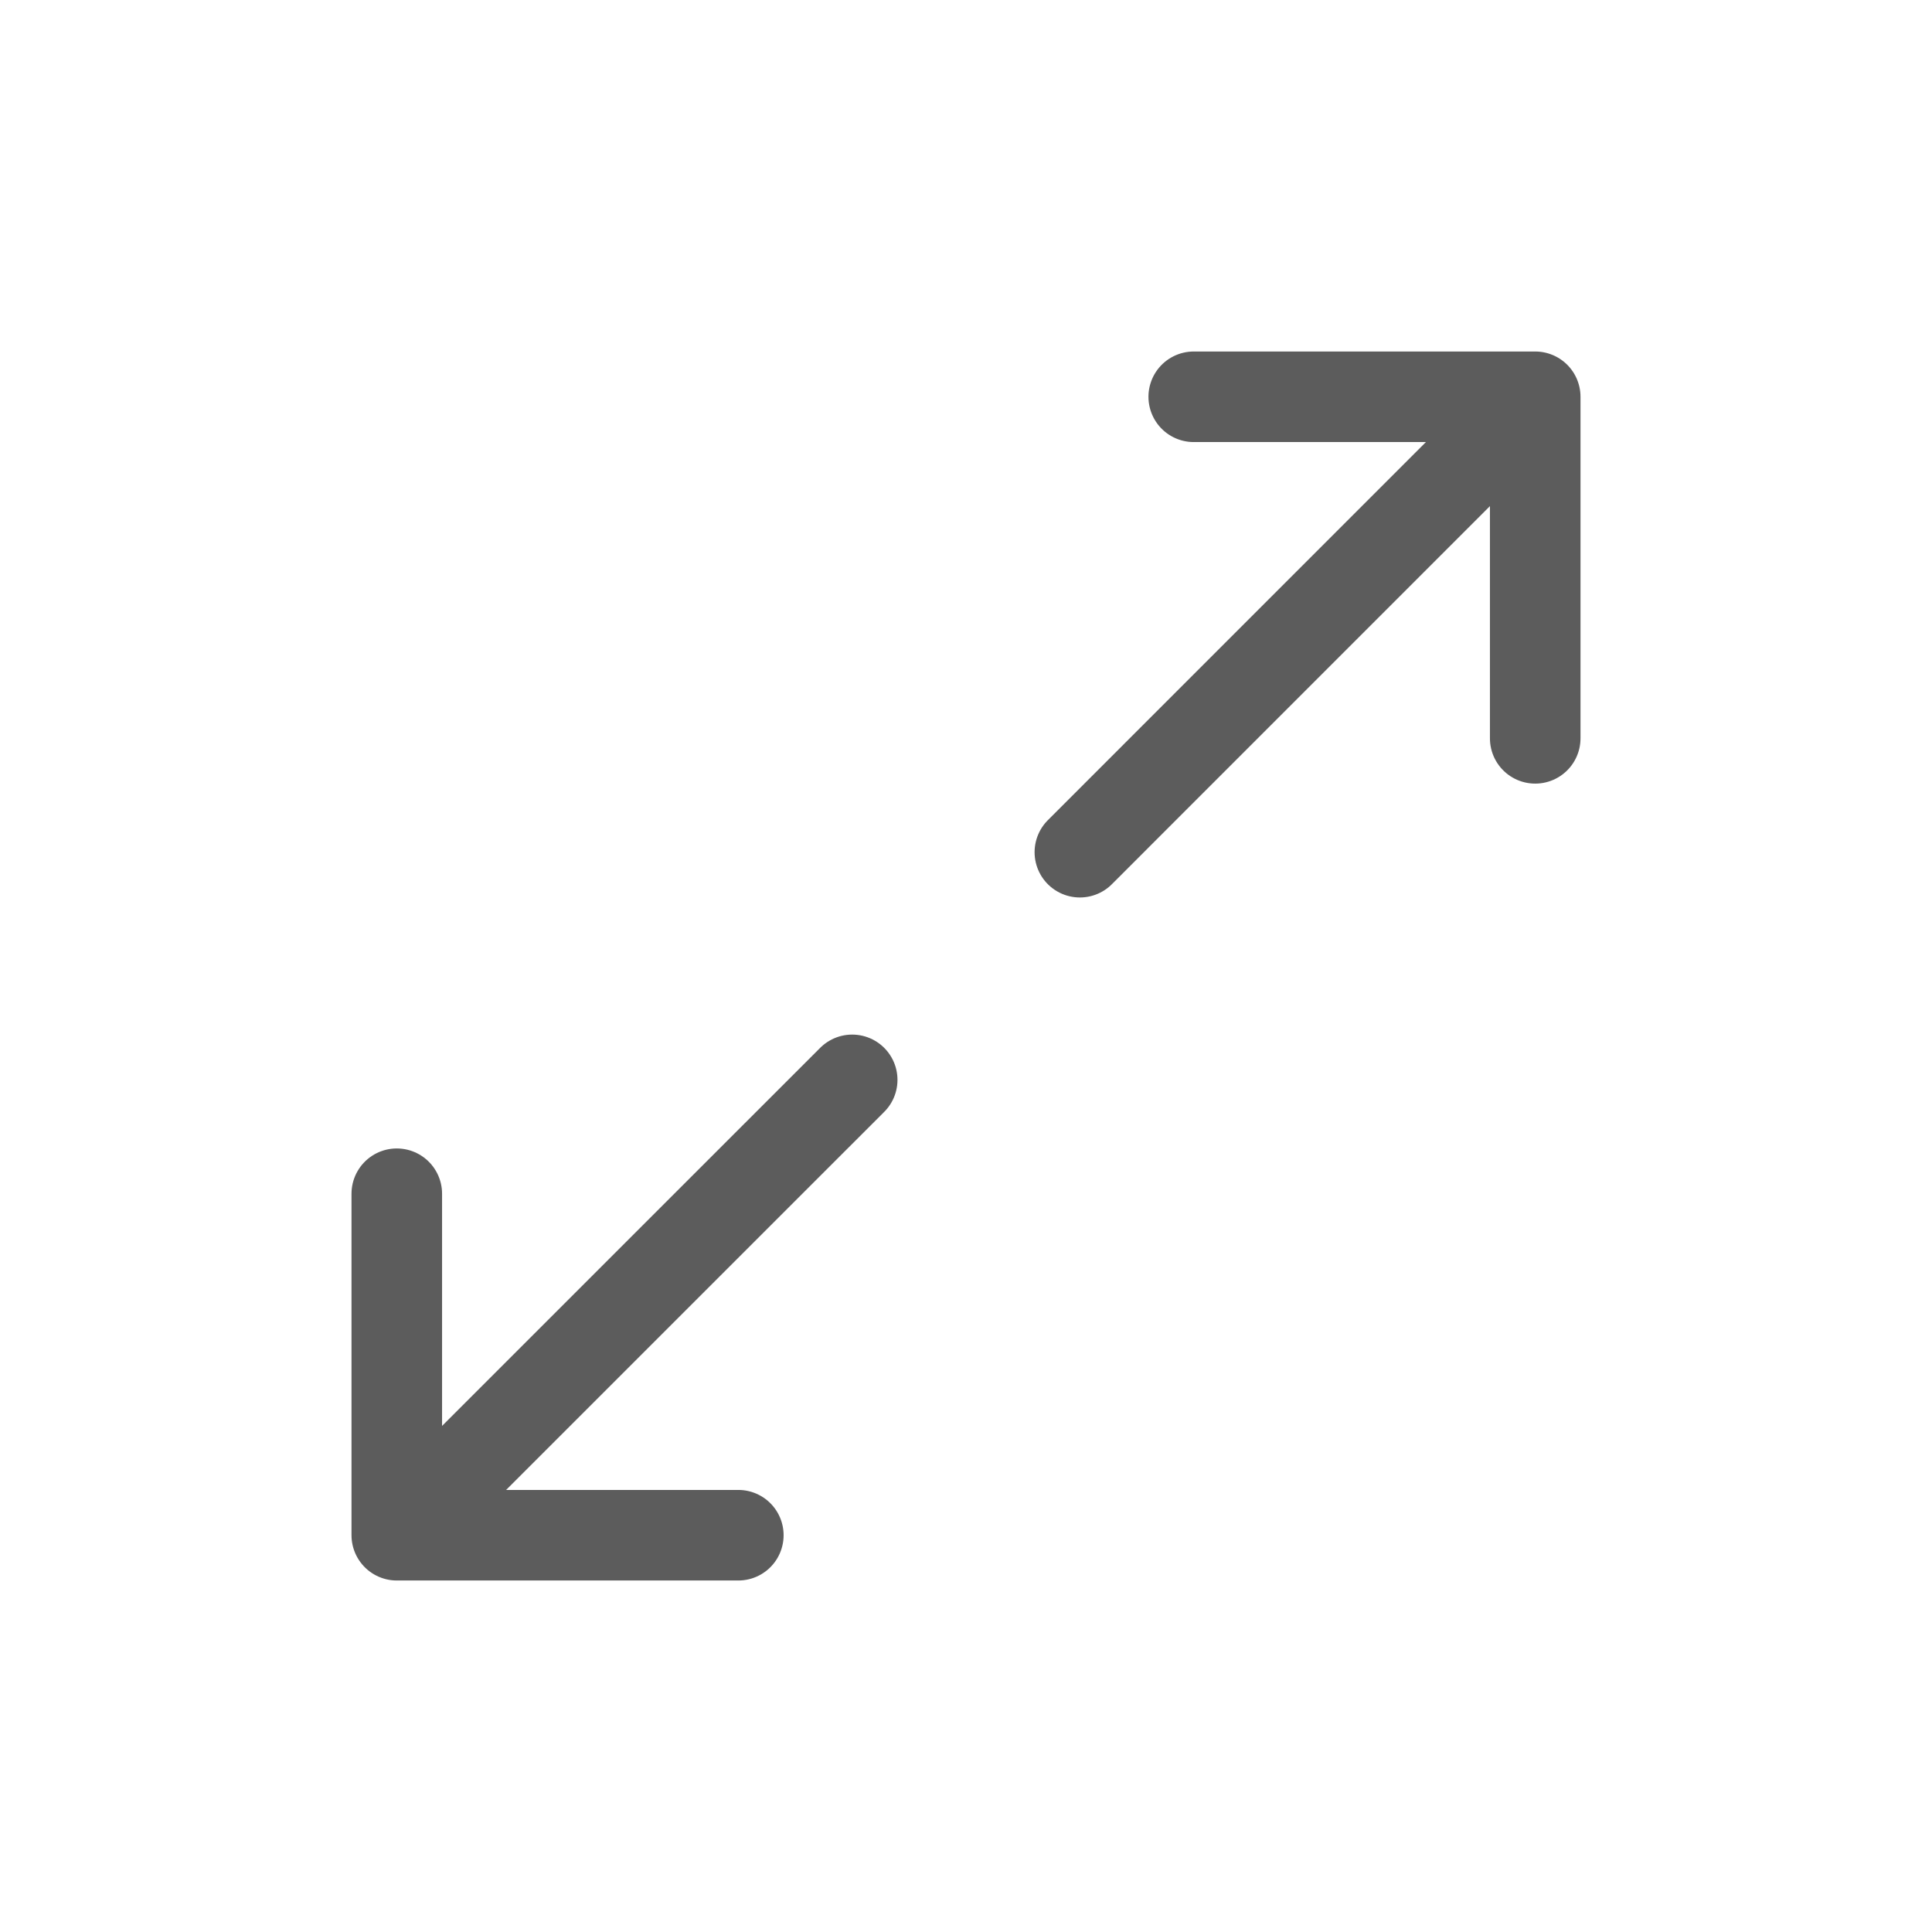 <svg width="32" height="32" viewBox="0 0 32 32" fill="none" xmlns="http://www.w3.org/2000/svg">
<path d="M6.572 25.428V19.772M6.572 25.428H12.229M6.572 25.428L14.115 17.886M25.428 6.572H19.772M25.428 6.572V12.229M25.428 6.572L17.886 14.115" stroke="#5C5C5C" stroke-width="1.5" stroke-linecap="round" stroke-linejoin="round"/>
</svg>
